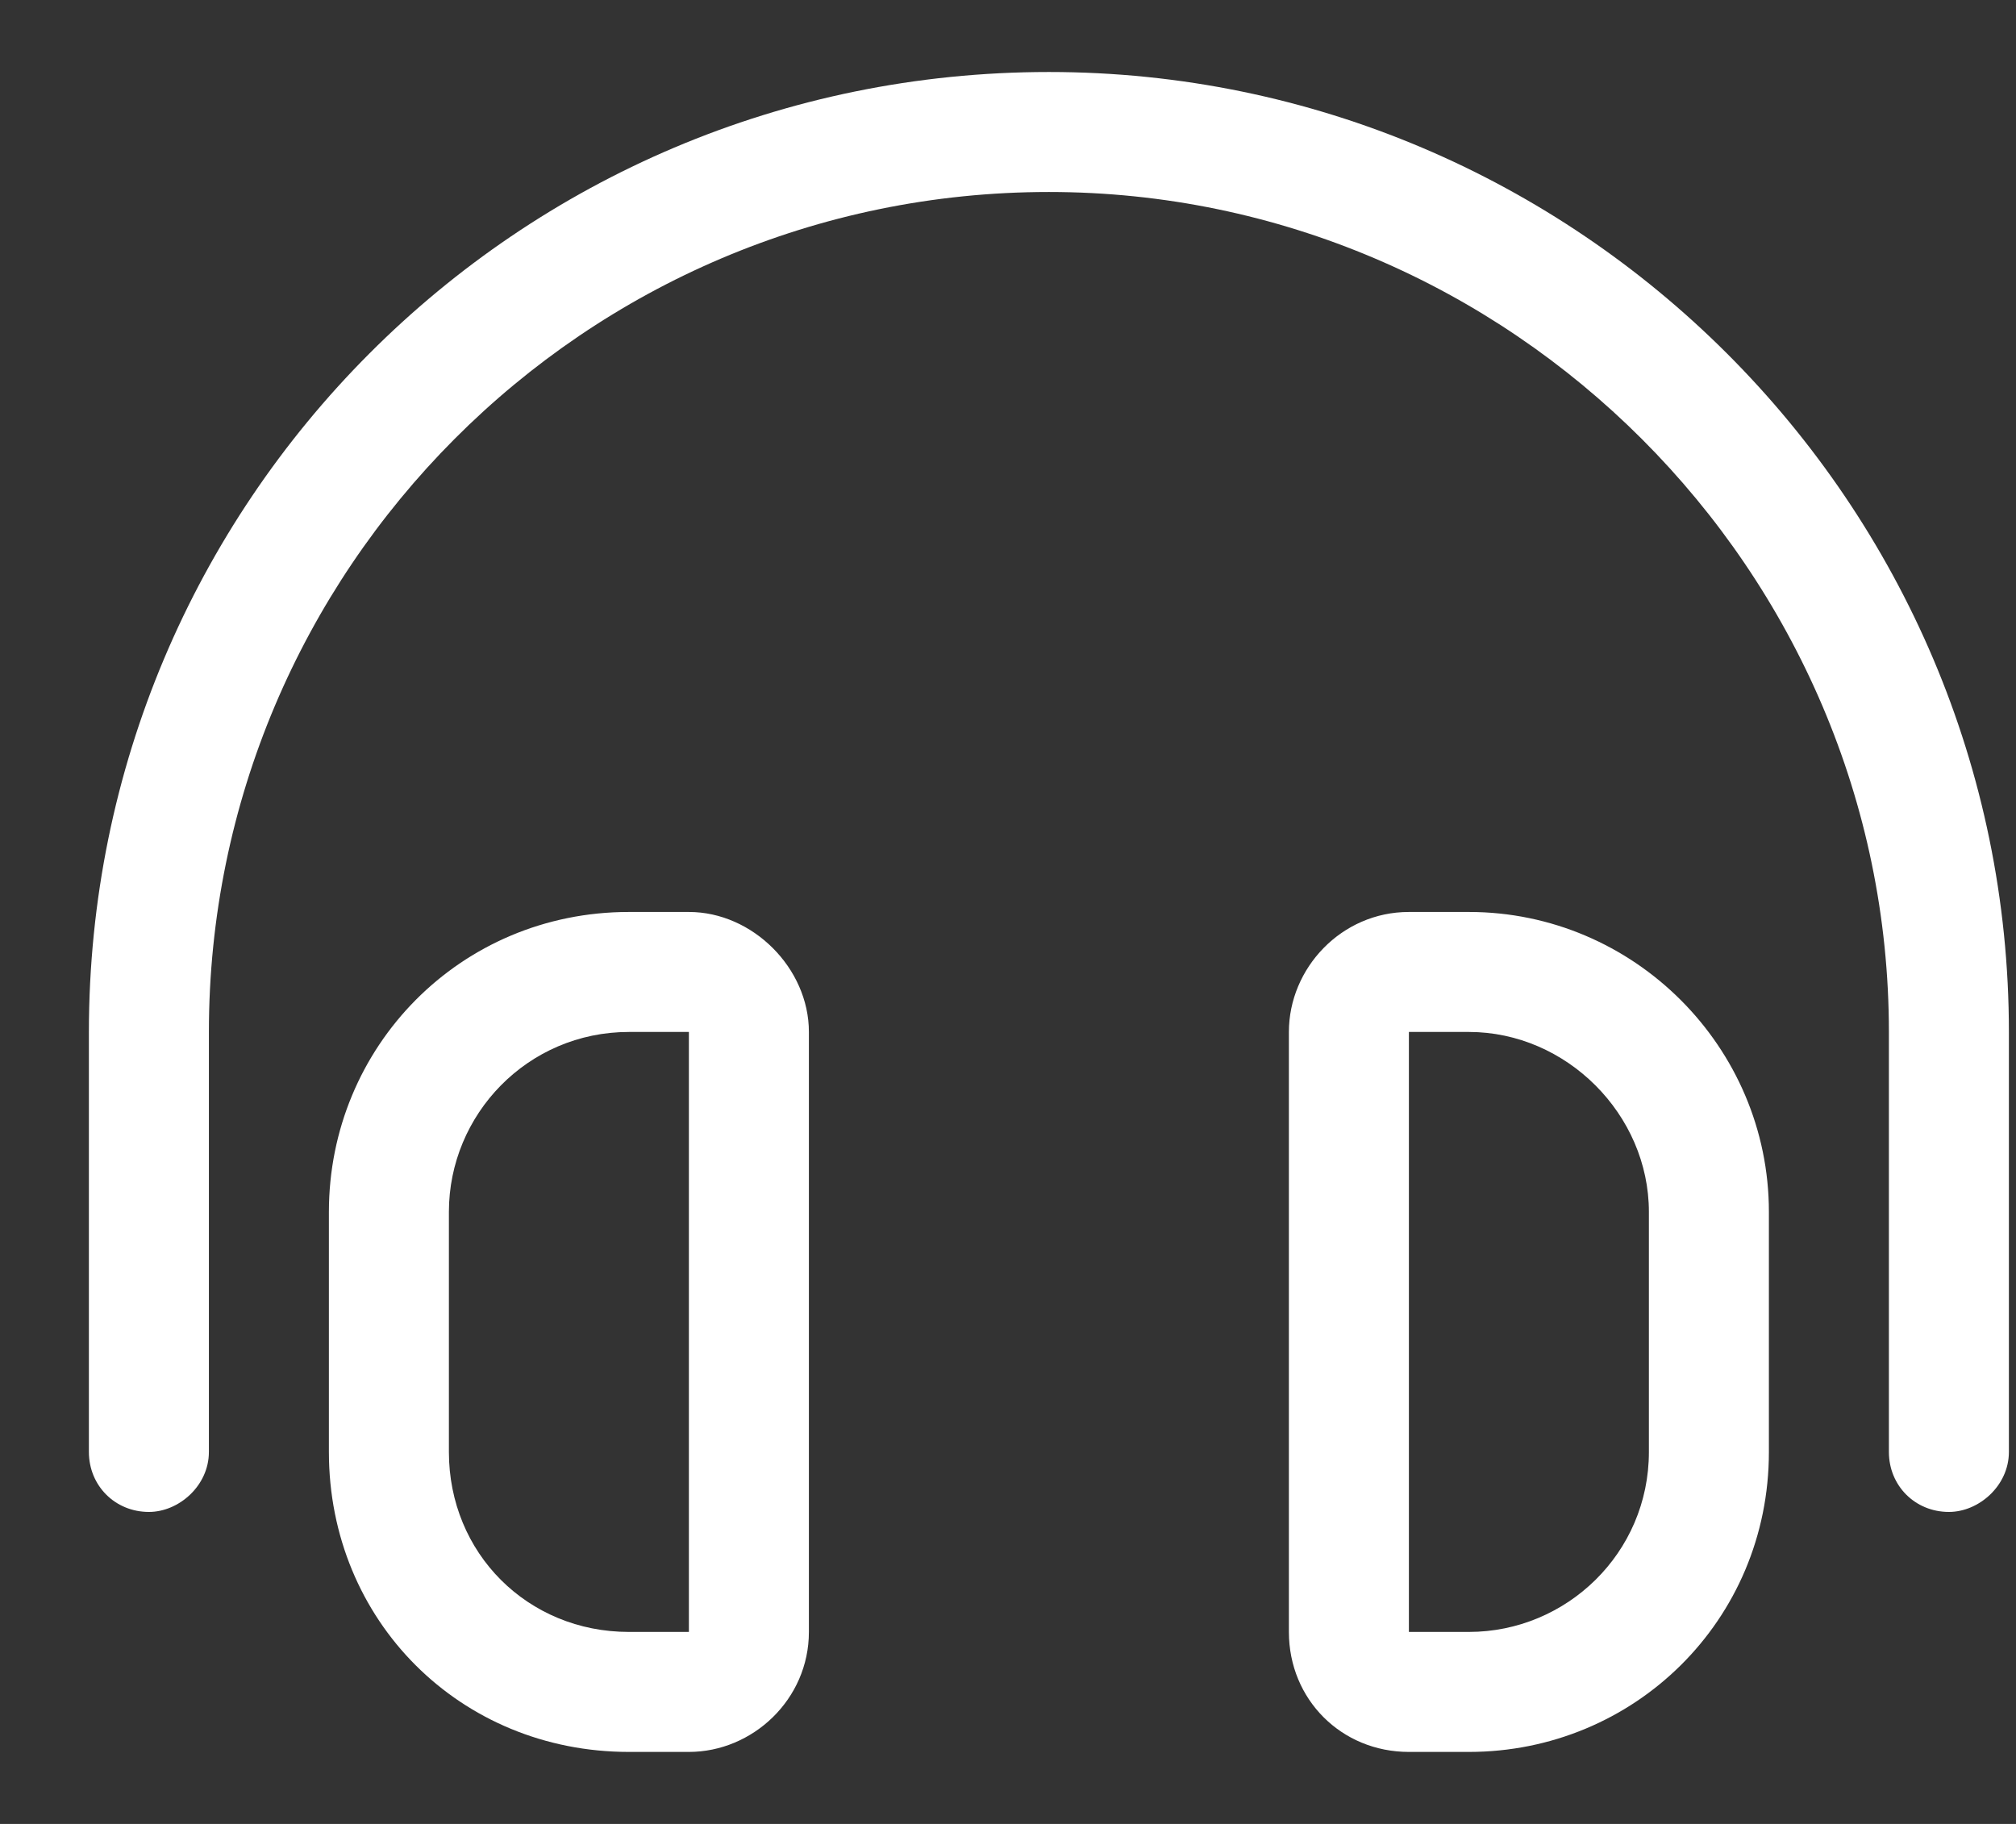 <svg width="21" height="19" viewBox="0 0 21 19" fill="none" xmlns="http://www.w3.org/2000/svg">
<rect x="0" y="0" width="21" height="19" fill="#333333" stroke="none"/>
<path d="M2.176 10.75V15.125C2.176 15.477 1.863 15.75 1.551 15.75C1.199 15.75 0.926 15.477 0.926 15.125V10.75C0.926 5.242 5.379 0.75 10.926 0.75C16.434 0.75 20.926 5.242 20.926 10.75V15.125C20.926 15.477 20.613 15.75 20.301 15.75C19.949 15.75 19.676 15.477 19.676 15.125V10.75C19.676 5.945 15.73 2 10.926 2C6.082 2 2.176 5.945 2.176 10.75ZM7.176 10.75H6.551C5.496 10.75 4.676 11.609 4.676 12.625V15.125C4.676 16.18 5.496 17 6.551 17H7.176V10.75ZM6.551 9.5H7.176C7.84 9.5 8.426 10.086 8.426 10.75V17C8.426 17.703 7.84 18.25 7.176 18.25H6.551C4.793 18.25 3.426 16.883 3.426 15.125V12.625C3.426 10.906 4.793 9.5 6.551 9.5ZM14.676 10.75V17H15.301C16.316 17 17.176 16.18 17.176 15.125V12.625C17.176 11.609 16.316 10.75 15.301 10.75H14.676ZM15.301 9.5C17.02 9.5 18.426 10.906 18.426 12.625V15.125C18.426 16.883 17.02 18.25 15.301 18.25H14.676C13.973 18.25 13.426 17.703 13.426 17V10.75C13.426 10.086 13.973 9.5 14.676 9.5H15.301Z" fill="white"/>
</svg>
